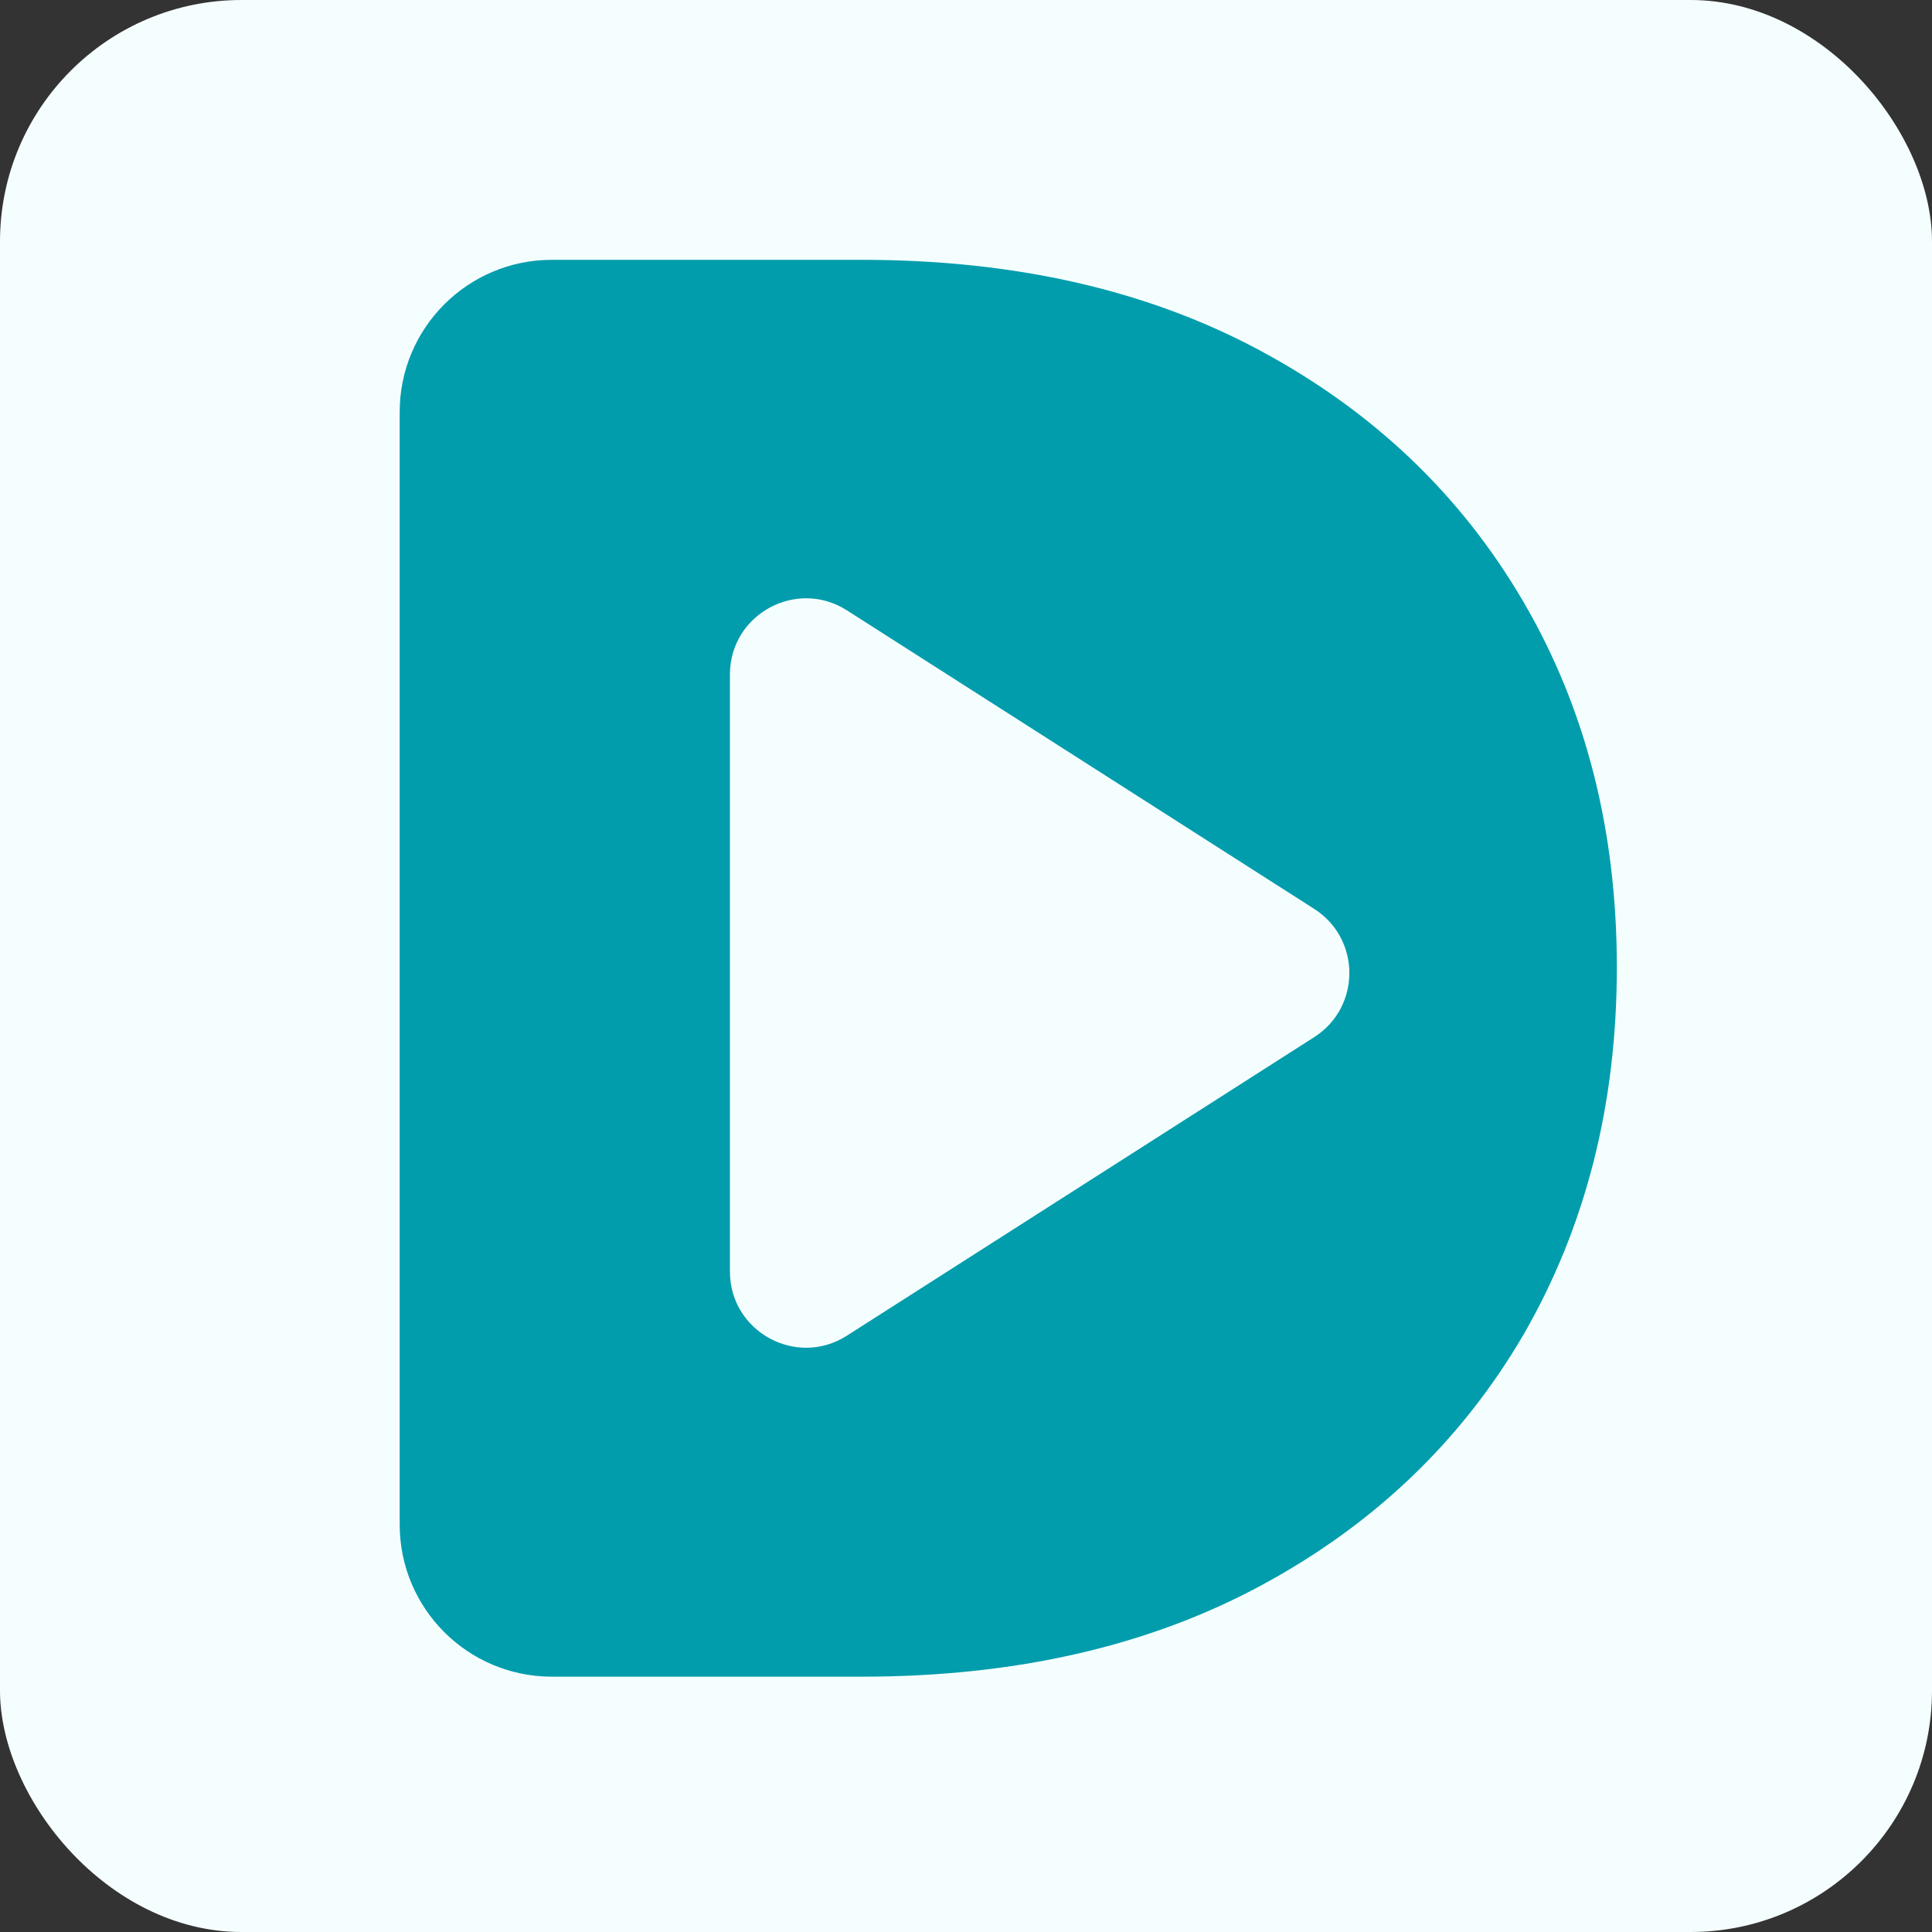 <svg width="64" height="64" viewBox="0 0 64 64" fill="none" xmlns="http://www.w3.org/2000/svg">
<rect x="0" y="0" width="64" height="64" fill="#333333" stroke="none"/>
<g clip-path="url(#clip0_1954_590)">
<rect width="64" height="64" rx="8" fill="#F5FEFF"/>
<path fill-rule="evenodd" clip-rule="evenodd" d="M13.24 50.502C13.24 53.286 15.497 55.542 18.28 55.542H28.549C33.631 55.542 38.041 54.535 41.779 52.519C45.517 50.502 48.415 47.73 50.473 44.203C52.531 40.633 53.56 36.58 53.56 32.044C53.56 27.508 52.531 23.476 50.473 19.948C48.415 16.419 45.517 13.648 41.779 11.632C38.041 9.615 33.631 8.607 28.549 8.607H18.28C15.497 8.607 13.24 10.864 13.24 13.648V50.502ZM28.056 44.245L43.536 34.356C45.087 33.365 45.087 31.1 43.536 30.109L28.056 20.219C26.379 19.148 24.18 20.352 24.18 22.343V42.122C24.18 44.112 26.379 45.317 28.056 44.245Z" fill="#019DAD"/>
</g>
<defs>
<clipPath id="clip0_1954_590">
<rect width="64" height="64" fill="white"/>
</clipPath>
</defs>
</svg>
